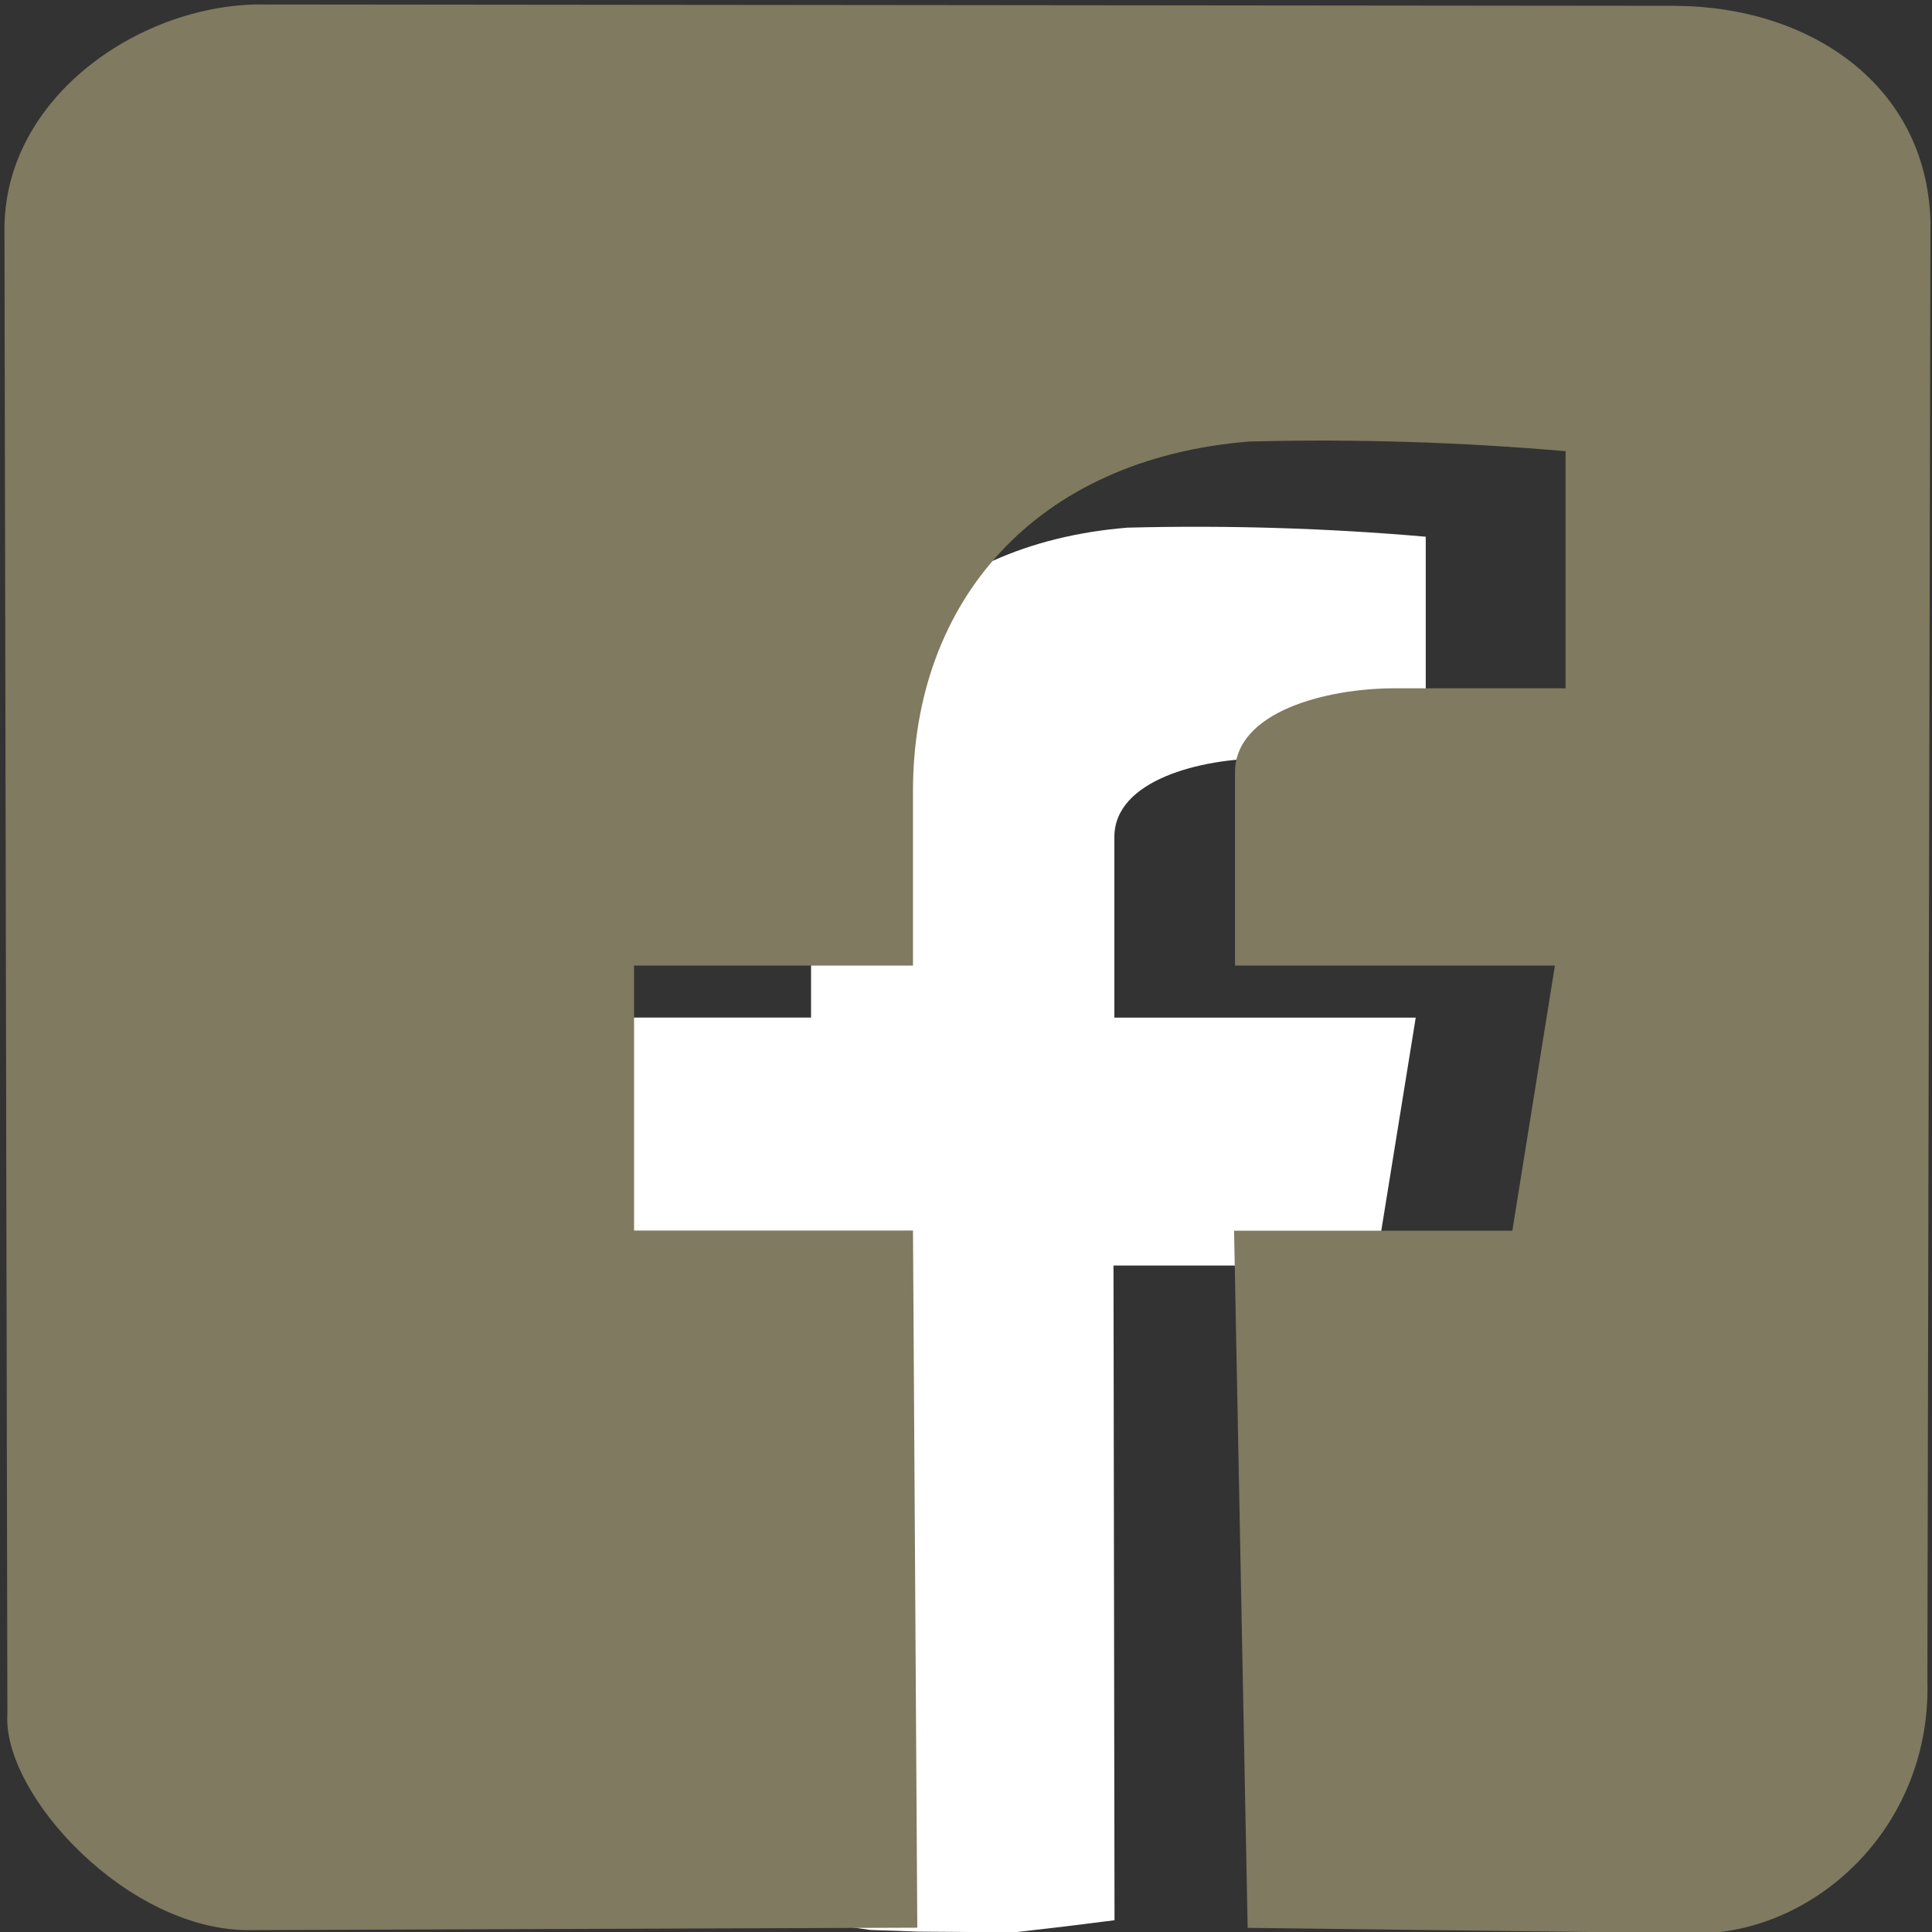 <?xml version="1.0" encoding="UTF-8" standalone="no"?>
<svg
   xmlns:dc="http://purl.org/dc/elements/1.1/"
   xmlns:cc="http://creativecommons.org/ns#"
   xmlns:rdf="http://www.w3.org/1999/02/22-rdf-syntax-ns#"
   xmlns:svg="http://www.w3.org/2000/svg"
   xmlns="http://www.w3.org/2000/svg"
   xmlns:sodipodi="http://sodipodi.sourceforge.net/DTD/sodipodi-0.dtd"
   xmlns:inkscape="http://www.inkscape.org/namespaces/inkscape"
   sodipodi:docname="facebook_.svg"
   inkscape:version="1.0beta2 (2b71d25, 2019-12-03)"
   id="svg860"
   version="1.1"
   viewBox="0 0 26.458 26.458"
   height="100"
   width="100">
  <rect x="0" y="0" width="26.458" height="26.458" fill="#333333" stroke="none"/>
  <defs
     id="defs854" />
  <sodipodi:namedview
     inkscape:window-maximized="0"
     inkscape:window-y="23"
     inkscape:window-x="1938"
     inkscape:window-height="880"
     inkscape:window-width="1600"
     units="px"
     showgrid="false"
     inkscape:document-rotation="0"
     inkscape:current-layer="layer1"
     inkscape:document-units="mm"
     inkscape:cy="81.64998"
     inkscape:cx="53.571429"
     inkscape:zoom="6.72"
     inkscape:pageshadow="2"
     inkscape:pageopacity="0.0"
     borderopacity="1.0"
     bordercolor="#666666"
     pagecolor="#ffffff"
     id="base" />
  <g
     id="layer1"
     inkscape:groupmode="layer"
     inkscape:label="Layer 1">
    <path
       sodipodi:nodetypes="cccccscccssccccccccccc"
       inkscape:connector-curvature="0"
       style="fill:#ffffff;stroke-width:1.246"
       class="fill"
       d="m 11.128,26.319 -0.021,-8.99 H 7.509 V 13.935 H 11.107 v -2.233 c 0,-2.424 1.572,-4.251 4.332,-4.476 1.364,-0.035 2.729,0.006 4.086,0.124 v 3.036 h -2.206 c -0.877,0 -2.058,0.298 -2.058,1.076 v 2.474 h 4.127 l -0.549,3.395 H 15.249 l 0.014,8.966 -0.67,0.084 -0.699,0.081 -0.602,-0.004 -0.71,-0.005 -0.662,-0.023 z"
       id="path3164" />
    <path
       sodipodi:nodetypes="cccccccccscccsscccccccccc"
       inkscape:connector-curvature="0"
       style="display:inline;fill:#7f7a60;fill-opacity:1;stroke-width:1.328"
       class="fill"
       d="M 3.63,0.061 C 1.951,0.032 0.039,1.322 0.061,3.171 L 0.101,23.471 c -0.072,1.104 1.66,2.994 3.347,2.961 l 9.114,-0.033 -0.059,-9.547 H 8.683 V 13.223 H 12.503 V 10.834 c 0,-2.593 1.669,-4.547 4.599,-4.787 1.448,-0.038 2.898,0.007 4.338,0.132 v 3.247 h -2.342 c -0.931,0 -2.185,0.319 -2.185,1.151 v 2.646 h 4.381 l -0.583,3.631 h -3.811 l 0.186,9.547 6.235,0.076 c 1.598,-0.058 3.129,-1.49 3.074,-3.461 L 26.437,3.031 C 26.383,1.163 24.788,0.09 22.945,0.08 Z"
       id="path3164-5" />
  </g>
</svg>
